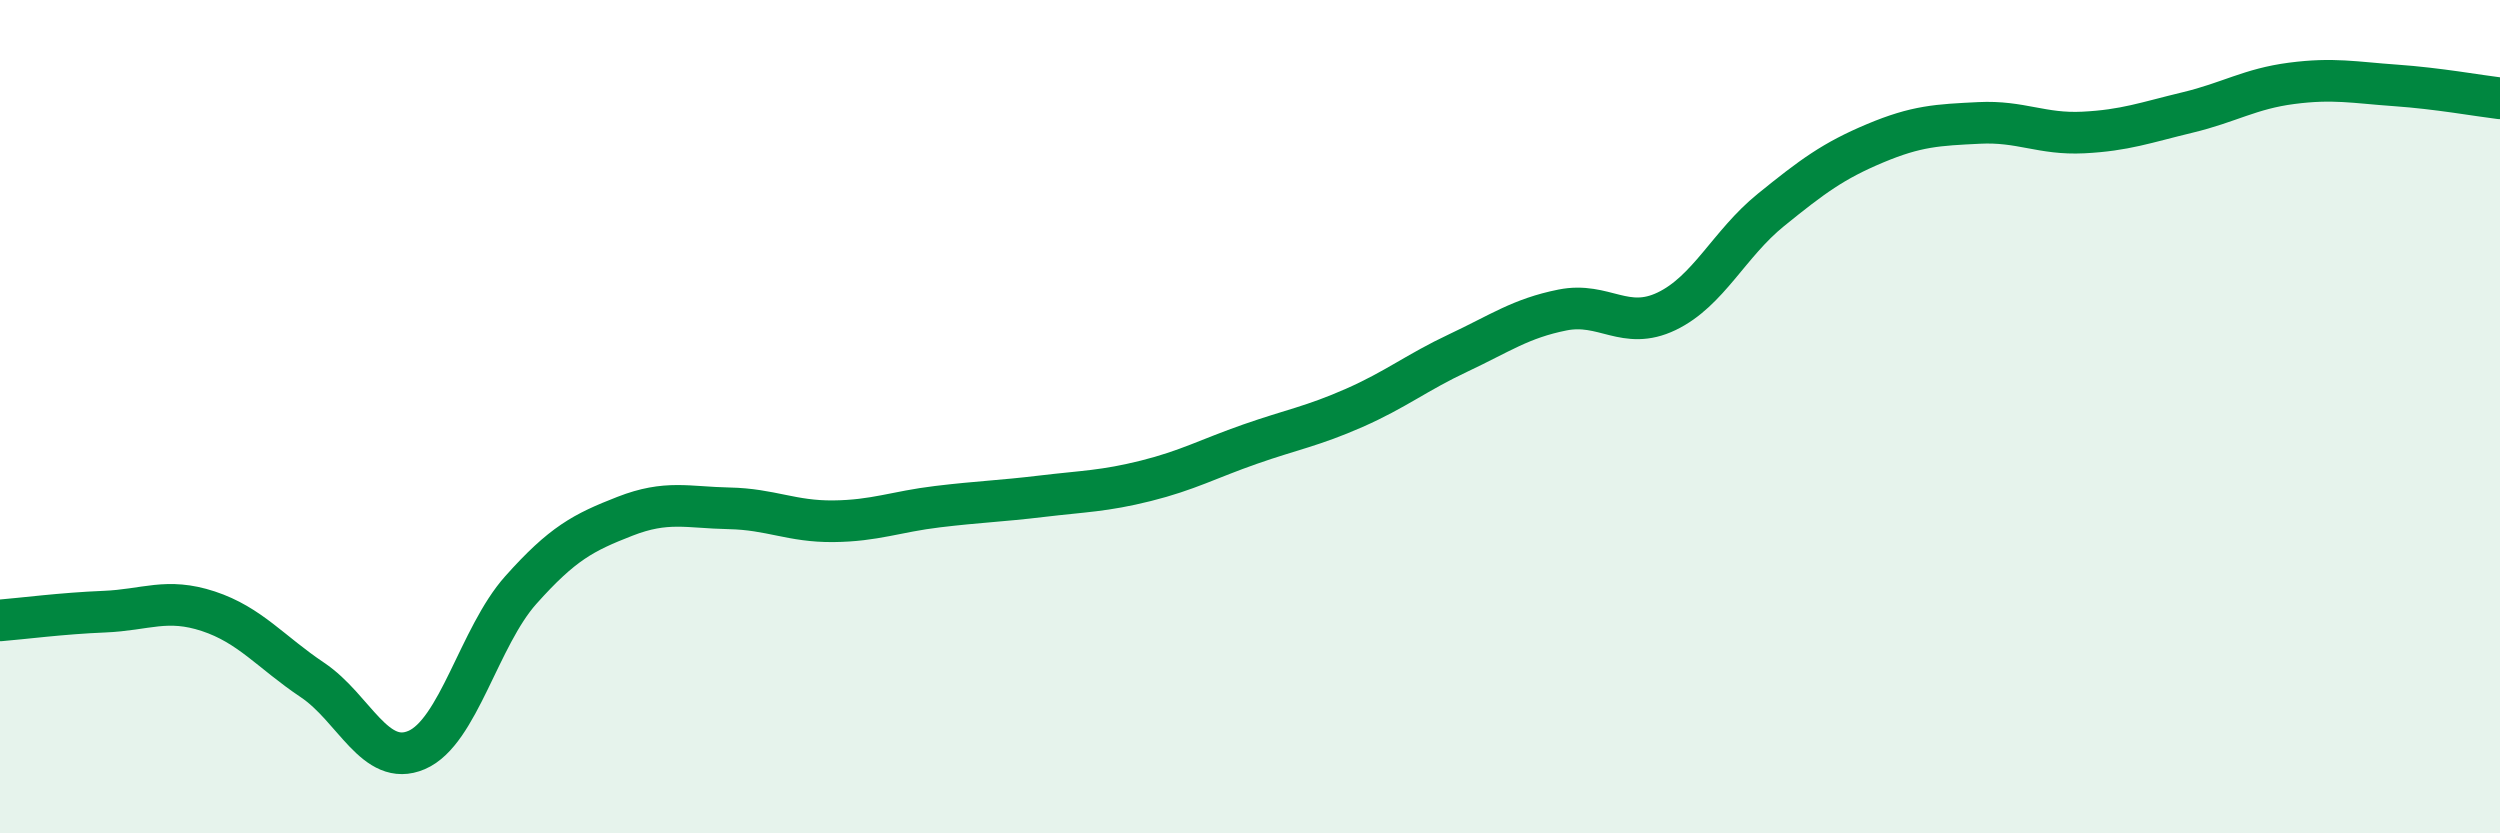
    <svg width="60" height="20" viewBox="0 0 60 20" xmlns="http://www.w3.org/2000/svg">
      <path
        d="M 0,14.89 C 0.5,14.85 1.5,14.72 2.5,14.68 C 3.5,14.64 4,14.34 5,14.67 C 6,15 6.5,15.65 7.5,16.32 C 8.5,16.99 9,18.43 10,18 C 11,17.57 11.5,15.28 12.5,14.16 C 13.5,13.04 14,12.78 15,12.39 C 16,12 16.5,12.18 17.5,12.2 C 18.5,12.22 19,12.52 20,12.51 C 21,12.5 21.5,12.28 22.5,12.16 C 23.5,12.04 24,12.03 25,11.91 C 26,11.79 26.5,11.79 27.5,11.54 C 28.5,11.29 29,11.01 30,10.66 C 31,10.31 31.5,10.23 32.5,9.79 C 33.5,9.35 34,8.94 35,8.47 C 36,8 36.5,7.64 37.5,7.44 C 38.5,7.24 39,7.95 40,7.47 C 41,6.99 41.5,5.85 42.5,5.04 C 43.5,4.23 44,3.86 45,3.44 C 46,3.02 46.5,3 47.5,2.95 C 48.5,2.9 49,3.23 50,3.18 C 51,3.13 51.5,2.94 52.5,2.7 C 53.5,2.46 54,2.13 55,2 C 56,1.87 56.5,1.98 57.5,2.05 C 58.5,2.12 59.5,2.3 60,2.36L60 20L0 20Z"
        fill="#008740"
        opacity="0.1"
        stroke-linecap="round"
        stroke-linejoin="round"
      />
      <path
        d="M 0,14.89 C 0.5,14.85 1.5,14.72 2.5,14.68 C 3.5,14.64 4,14.34 5,14.67 C 6,15 6.5,15.65 7.5,16.32 C 8.5,16.99 9,18.43 10,18 C 11,17.57 11.5,15.28 12.5,14.16 C 13.5,13.04 14,12.78 15,12.39 C 16,12 16.5,12.18 17.5,12.2 C 18.5,12.22 19,12.52 20,12.51 C 21,12.5 21.5,12.28 22.5,12.16 C 23.5,12.04 24,12.03 25,11.91 C 26,11.79 26.5,11.79 27.5,11.54 C 28.5,11.29 29,11.01 30,10.66 C 31,10.31 31.5,10.23 32.5,9.79 C 33.5,9.35 34,8.94 35,8.47 C 36,8 36.5,7.64 37.5,7.44 C 38.5,7.24 39,7.95 40,7.47 C 41,6.99 41.5,5.85 42.5,5.04 C 43.5,4.23 44,3.86 45,3.44 C 46,3.02 46.5,3 47.5,2.95 C 48.5,2.9 49,3.23 50,3.18 C 51,3.13 51.5,2.94 52.5,2.7 C 53.5,2.46 54,2.13 55,2 C 56,1.87 56.5,1.98 57.5,2.05 C 58.5,2.12 59.5,2.3 60,2.36"
        stroke="#008740"
        stroke-width="1"
        fill="none"
        stroke-linecap="round"
        stroke-linejoin="round"
      />
    </svg>
  